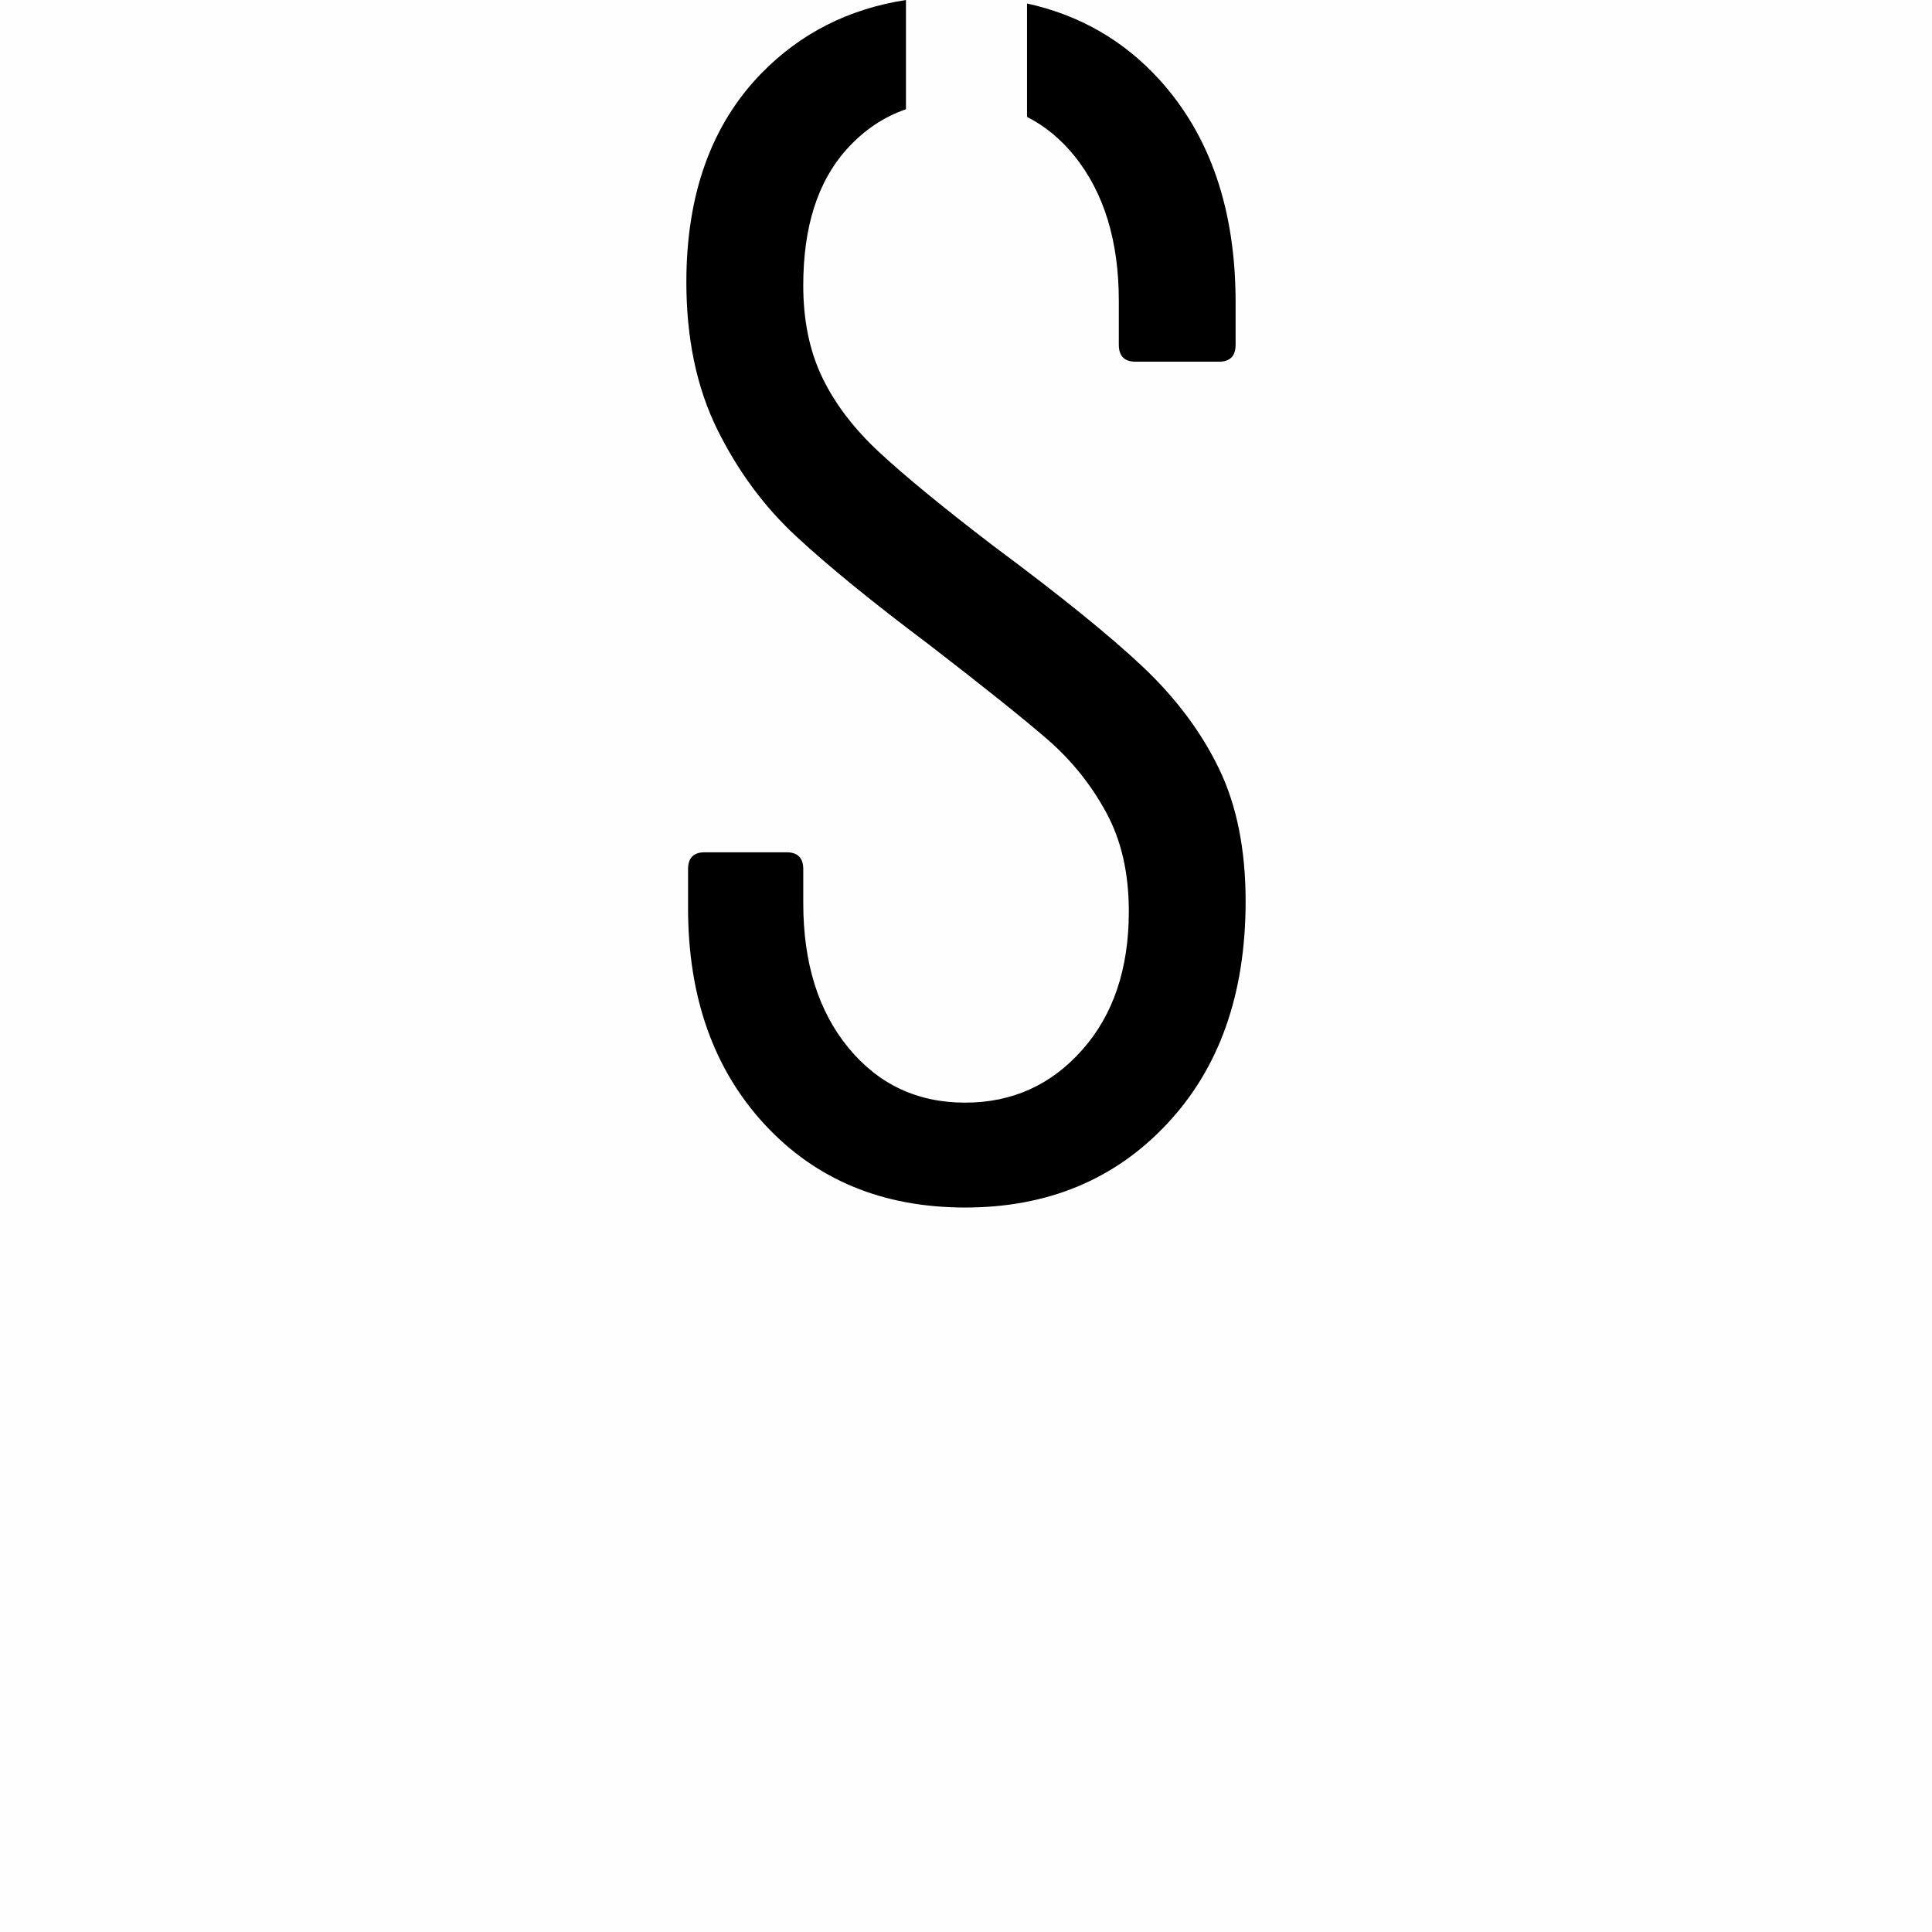 <?xml version="1.0" encoding="UTF-8"?>
<!DOCTYPE svg PUBLIC "-//W3C//DTD SVG 1.1//EN" "http://www.w3.org/Graphics/SVG/1.1/DTD/svg11.dtd">
<!-- Creator: CorelDRAW 2021 (64-Bit) -->
<svg xmlns="http://www.w3.org/2000/svg" xml:space="preserve" width="600px" height="600px" version="1.1" style="shape-rendering:geometricPrecision; text-rendering:geometricPrecision; image-rendering:optimizeQuality; fill-rule:evenodd; clip-rule:evenodd"
viewBox="0 0 194.7 194.7"
 xmlns:xlink="http://www.w3.org/1999/xlink"
 xmlns:xodm="http://www.corel.com/coreldraw/odm/2003">
 <defs>
  <style type="text/css">
   <![CDATA[
    .fil0 {fill:#FEFEFE}
    .fil1 {fill:black}
   ]]>
  </style>
 </defs>
 <g id="Vrstva_x0020_1">
  <g id="_2751195231024">
   <polygon class="fil0" points="0,0 194.7,0 194.7,194.7 0,194.7 "/>
   <path class="fil1" d="M103.5 0.35c5.31,1.17 9.77,3.74 13.37,7.71 5.1,5.63 7.65,13.1 7.65,22.42l0 4.26c0,1.14 -0.56,1.71 -1.68,1.71l-8.41 0c-1.12,0 -1.68,-0.57 -1.68,-1.71l0 -4.43c0,-6.02 -1.49,-10.88 -4.46,-14.58 -1.39,-1.72 -2.98,-3.03 -4.79,-3.95l0 -11.43zm-6.23 121.34c-8.3,0 -15.03,-2.79 -20.19,-8.35 -5.16,-5.57 -7.74,-12.85 -7.74,-21.83l0 -3.92c0,-1.13 0.56,-1.7 1.68,-1.7l8.25 0c1.12,0 1.68,0.57 1.68,1.7l0 3.41c0,6.03 1.51,10.88 4.54,14.58 3.03,3.69 6.95,5.54 11.78,5.54 4.71,0 8.63,-1.76 11.77,-5.29 3.14,-3.52 4.72,-8.18 4.72,-13.98 0,-3.86 -0.76,-7.18 -2.28,-9.97 -1.51,-2.78 -3.47,-5.23 -5.88,-7.33 -2.42,-2.1 -6.43,-5.31 -12.03,-9.63 -5.61,-4.21 -10.04,-7.82 -13.29,-10.83 -3.26,-3.01 -5.92,-6.62 -8,-10.82 -2.07,-4.21 -3.11,-9.15 -3.11,-14.84 0,-8.86 2.53,-15.88 7.57,-21.05 3.94,-4.03 8.79,-6.49 14.56,-7.38l0 11.01c-2.27,0.78 -4.26,2.13 -5.98,4.04 -2.91,3.24 -4.37,7.81 -4.37,13.72 0,3.53 0.64,6.63 1.93,9.3 1.29,2.67 3.23,5.2 5.81,7.58 2.58,2.39 6.39,5.52 11.44,9.38 6.73,5 11.75,9.06 15.06,12.19 3.3,3.12 5.86,6.53 7.65,10.23 1.79,3.69 2.69,8.15 2.69,13.38 0,9.32 -2.63,16.79 -7.91,22.42 -5.27,5.63 -12.05,8.44 -20.35,8.44z"/>
  </g>
 </g>
</svg>
